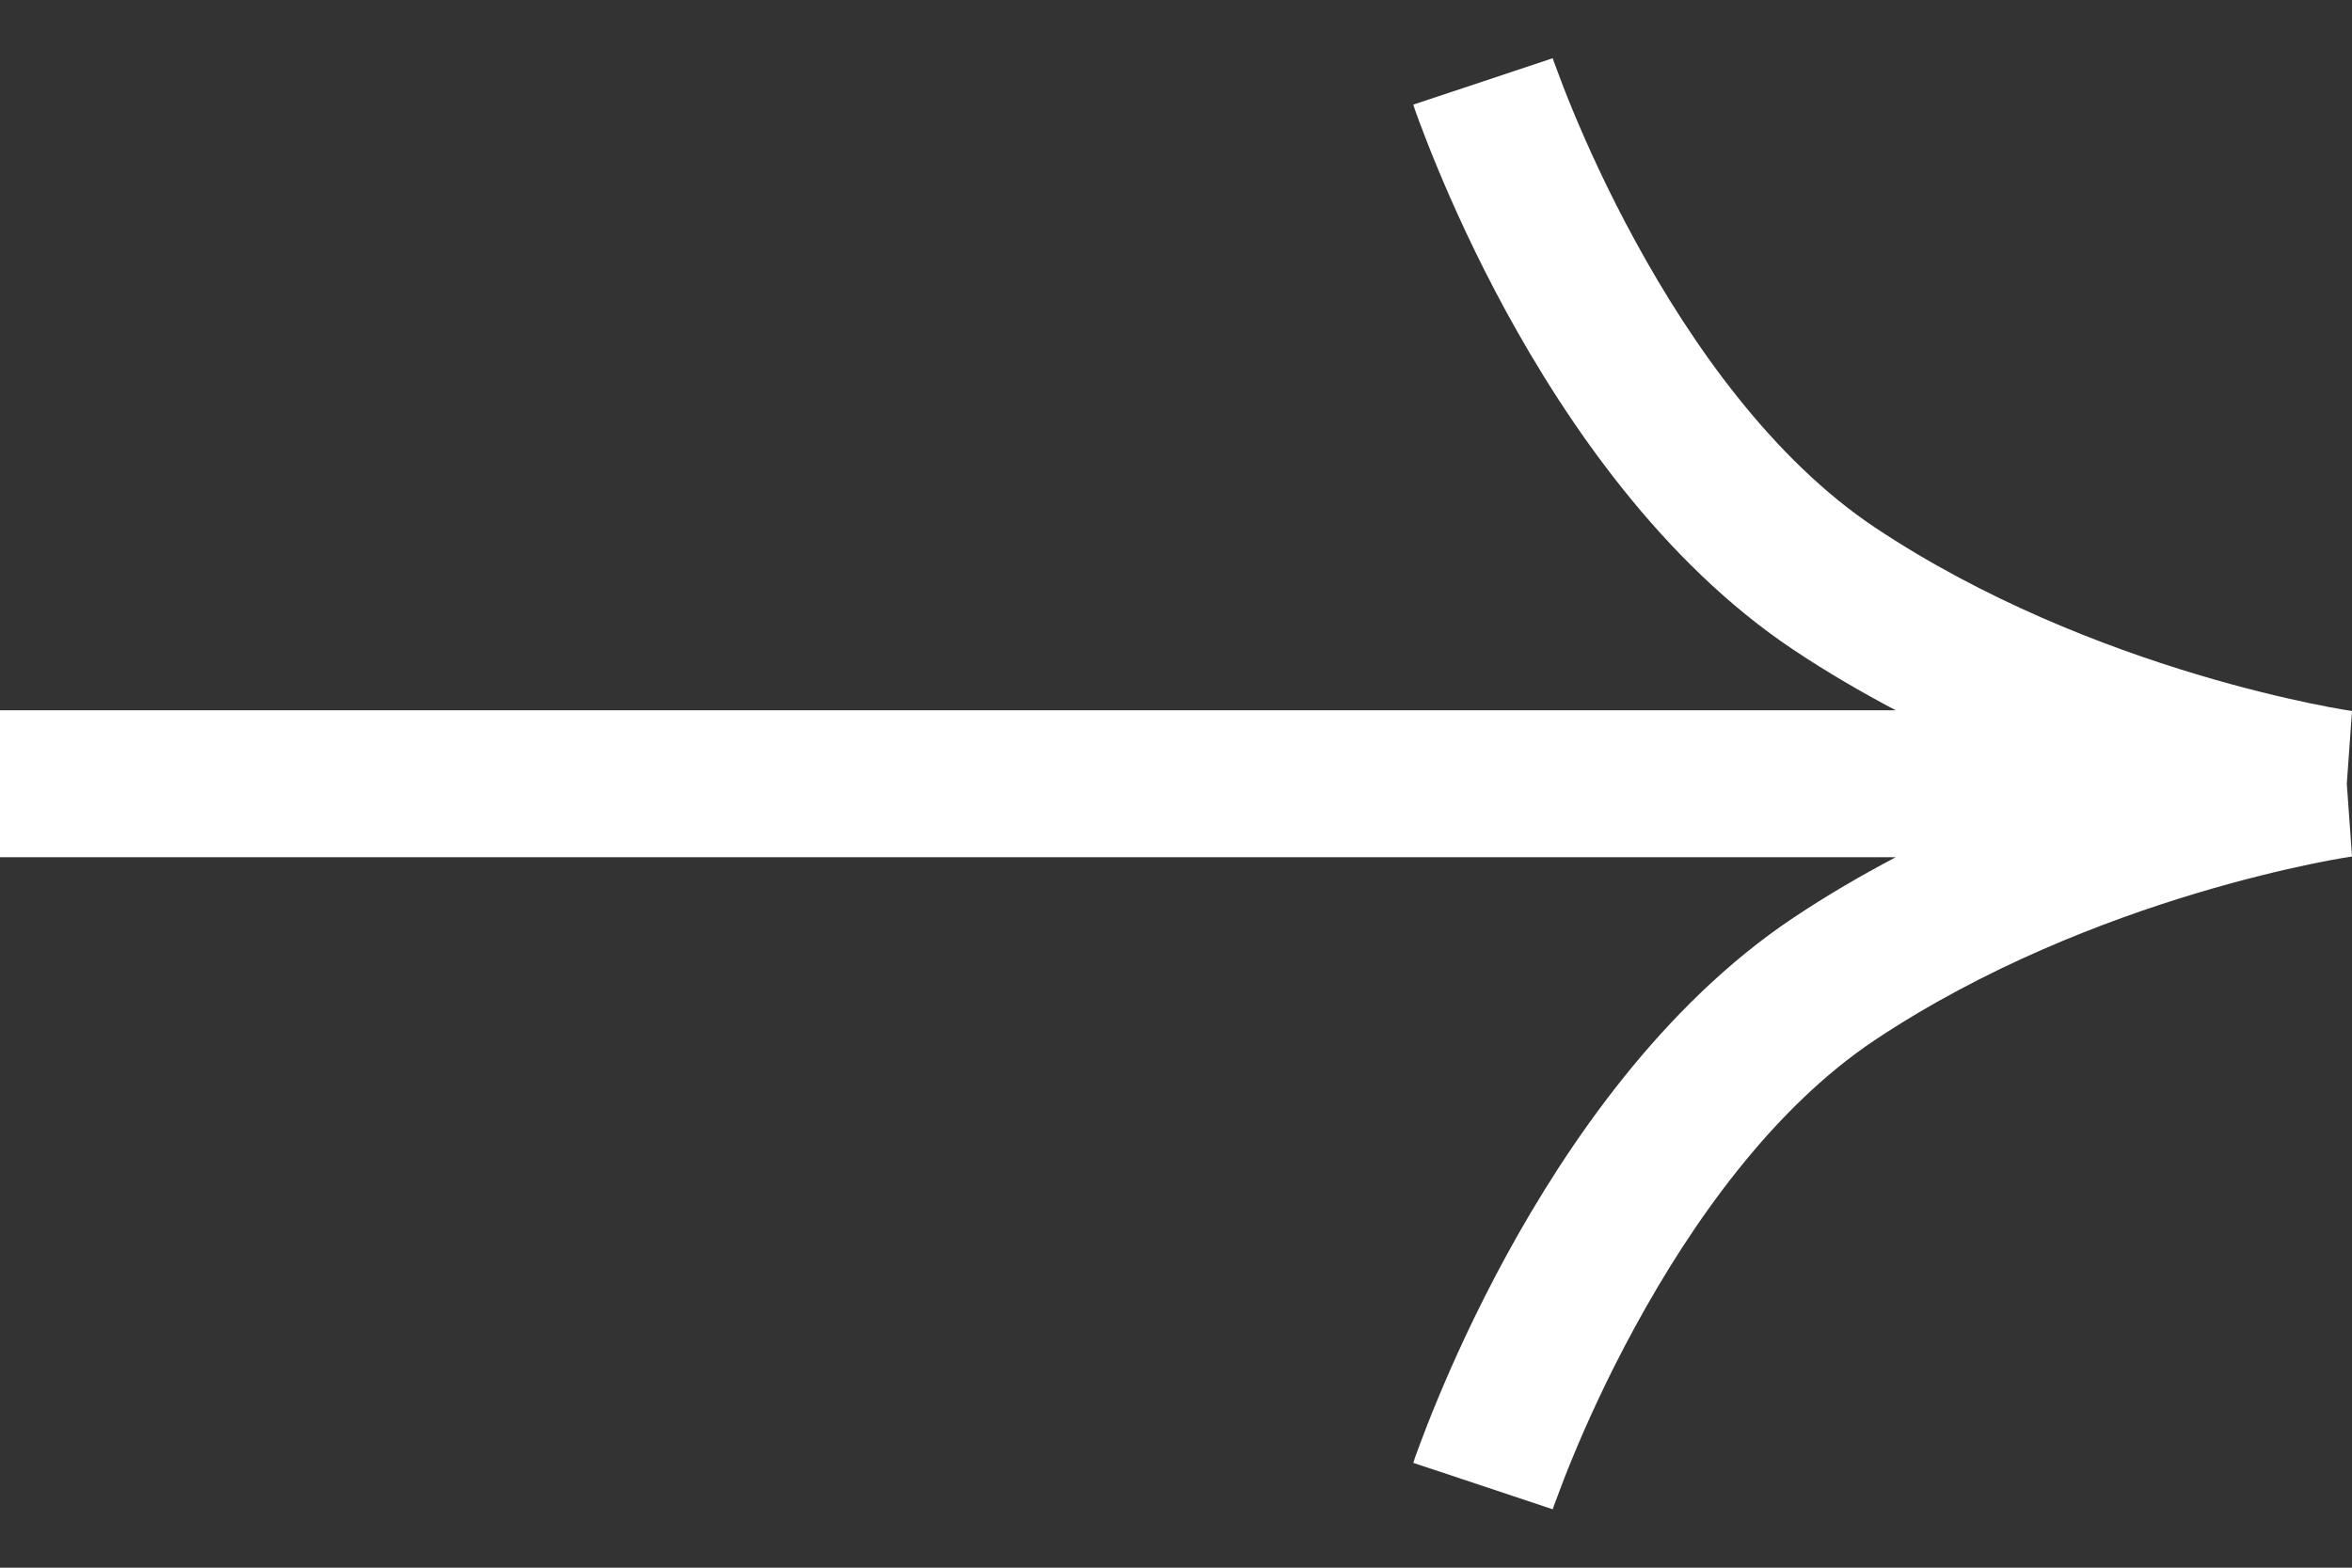 <svg width="24" height="16" viewBox="0 0 24 16" fill="none" xmlns="http://www.w3.org/2000/svg">
<rect x="0" y="0" width="24" height="16" fill="#333333" stroke="none"/>
<path d="M15.133 0.831C14.441 1.062 14.421 1.068 14.421 1.068L14.422 1.069V1.07C14.422 1.071 14.422 1.072 14.423 1.073C14.424 1.076 14.425 1.08 14.427 1.084C14.43 1.093 14.433 1.105 14.438 1.12C14.449 1.15 14.465 1.194 14.485 1.248C14.526 1.357 14.585 1.513 14.664 1.703C14.821 2.083 15.056 2.606 15.37 3.182C15.989 4.315 16.956 5.735 18.301 6.632C18.644 6.861 18.995 7.065 19.344 7.249H0V8.749H19.344C18.995 8.933 18.644 9.137 18.301 9.366C16.956 10.263 15.989 11.683 15.37 12.816C15.056 13.392 14.821 13.915 14.664 14.295C14.585 14.485 14.526 14.641 14.485 14.75C14.465 14.804 14.449 14.848 14.438 14.878C14.433 14.893 14.43 14.905 14.427 14.914C14.425 14.918 14.424 14.922 14.423 14.925C14.422 14.926 14.422 14.927 14.422 14.928V14.929L14.421 14.93C14.421 14.93 14.433 14.934 15.133 15.167L15.844 15.404L15.846 15.399C15.847 15.394 15.851 15.385 15.854 15.374C15.863 15.351 15.876 15.316 15.893 15.27C15.927 15.177 15.979 15.04 16.05 14.869C16.191 14.527 16.404 14.054 16.688 13.535C17.264 12.479 18.088 11.31 19.133 10.614C20.245 9.873 21.464 9.401 22.417 9.115C22.891 8.973 23.292 8.879 23.573 8.82C23.714 8.791 23.824 8.77 23.898 8.758C23.934 8.752 23.961 8.748 23.979 8.745C23.987 8.744 23.994 8.743 23.997 8.742L24 8.741L23.947 7.999L24 7.257L23.997 7.256C23.994 7.255 23.987 7.254 23.979 7.253C23.961 7.25 23.934 7.247 23.898 7.24C23.824 7.228 23.714 7.207 23.573 7.178C23.292 7.119 22.89 7.025 22.417 6.883C21.464 6.597 20.245 6.125 19.133 5.384C18.088 4.687 17.264 3.519 16.688 2.463C16.404 1.944 16.191 1.471 16.05 1.129C15.979 0.959 15.927 0.821 15.893 0.729C15.876 0.682 15.863 0.647 15.854 0.624C15.851 0.613 15.847 0.604 15.846 0.599L15.844 0.594L15.133 0.831Z" fill="white"/>
</svg>
